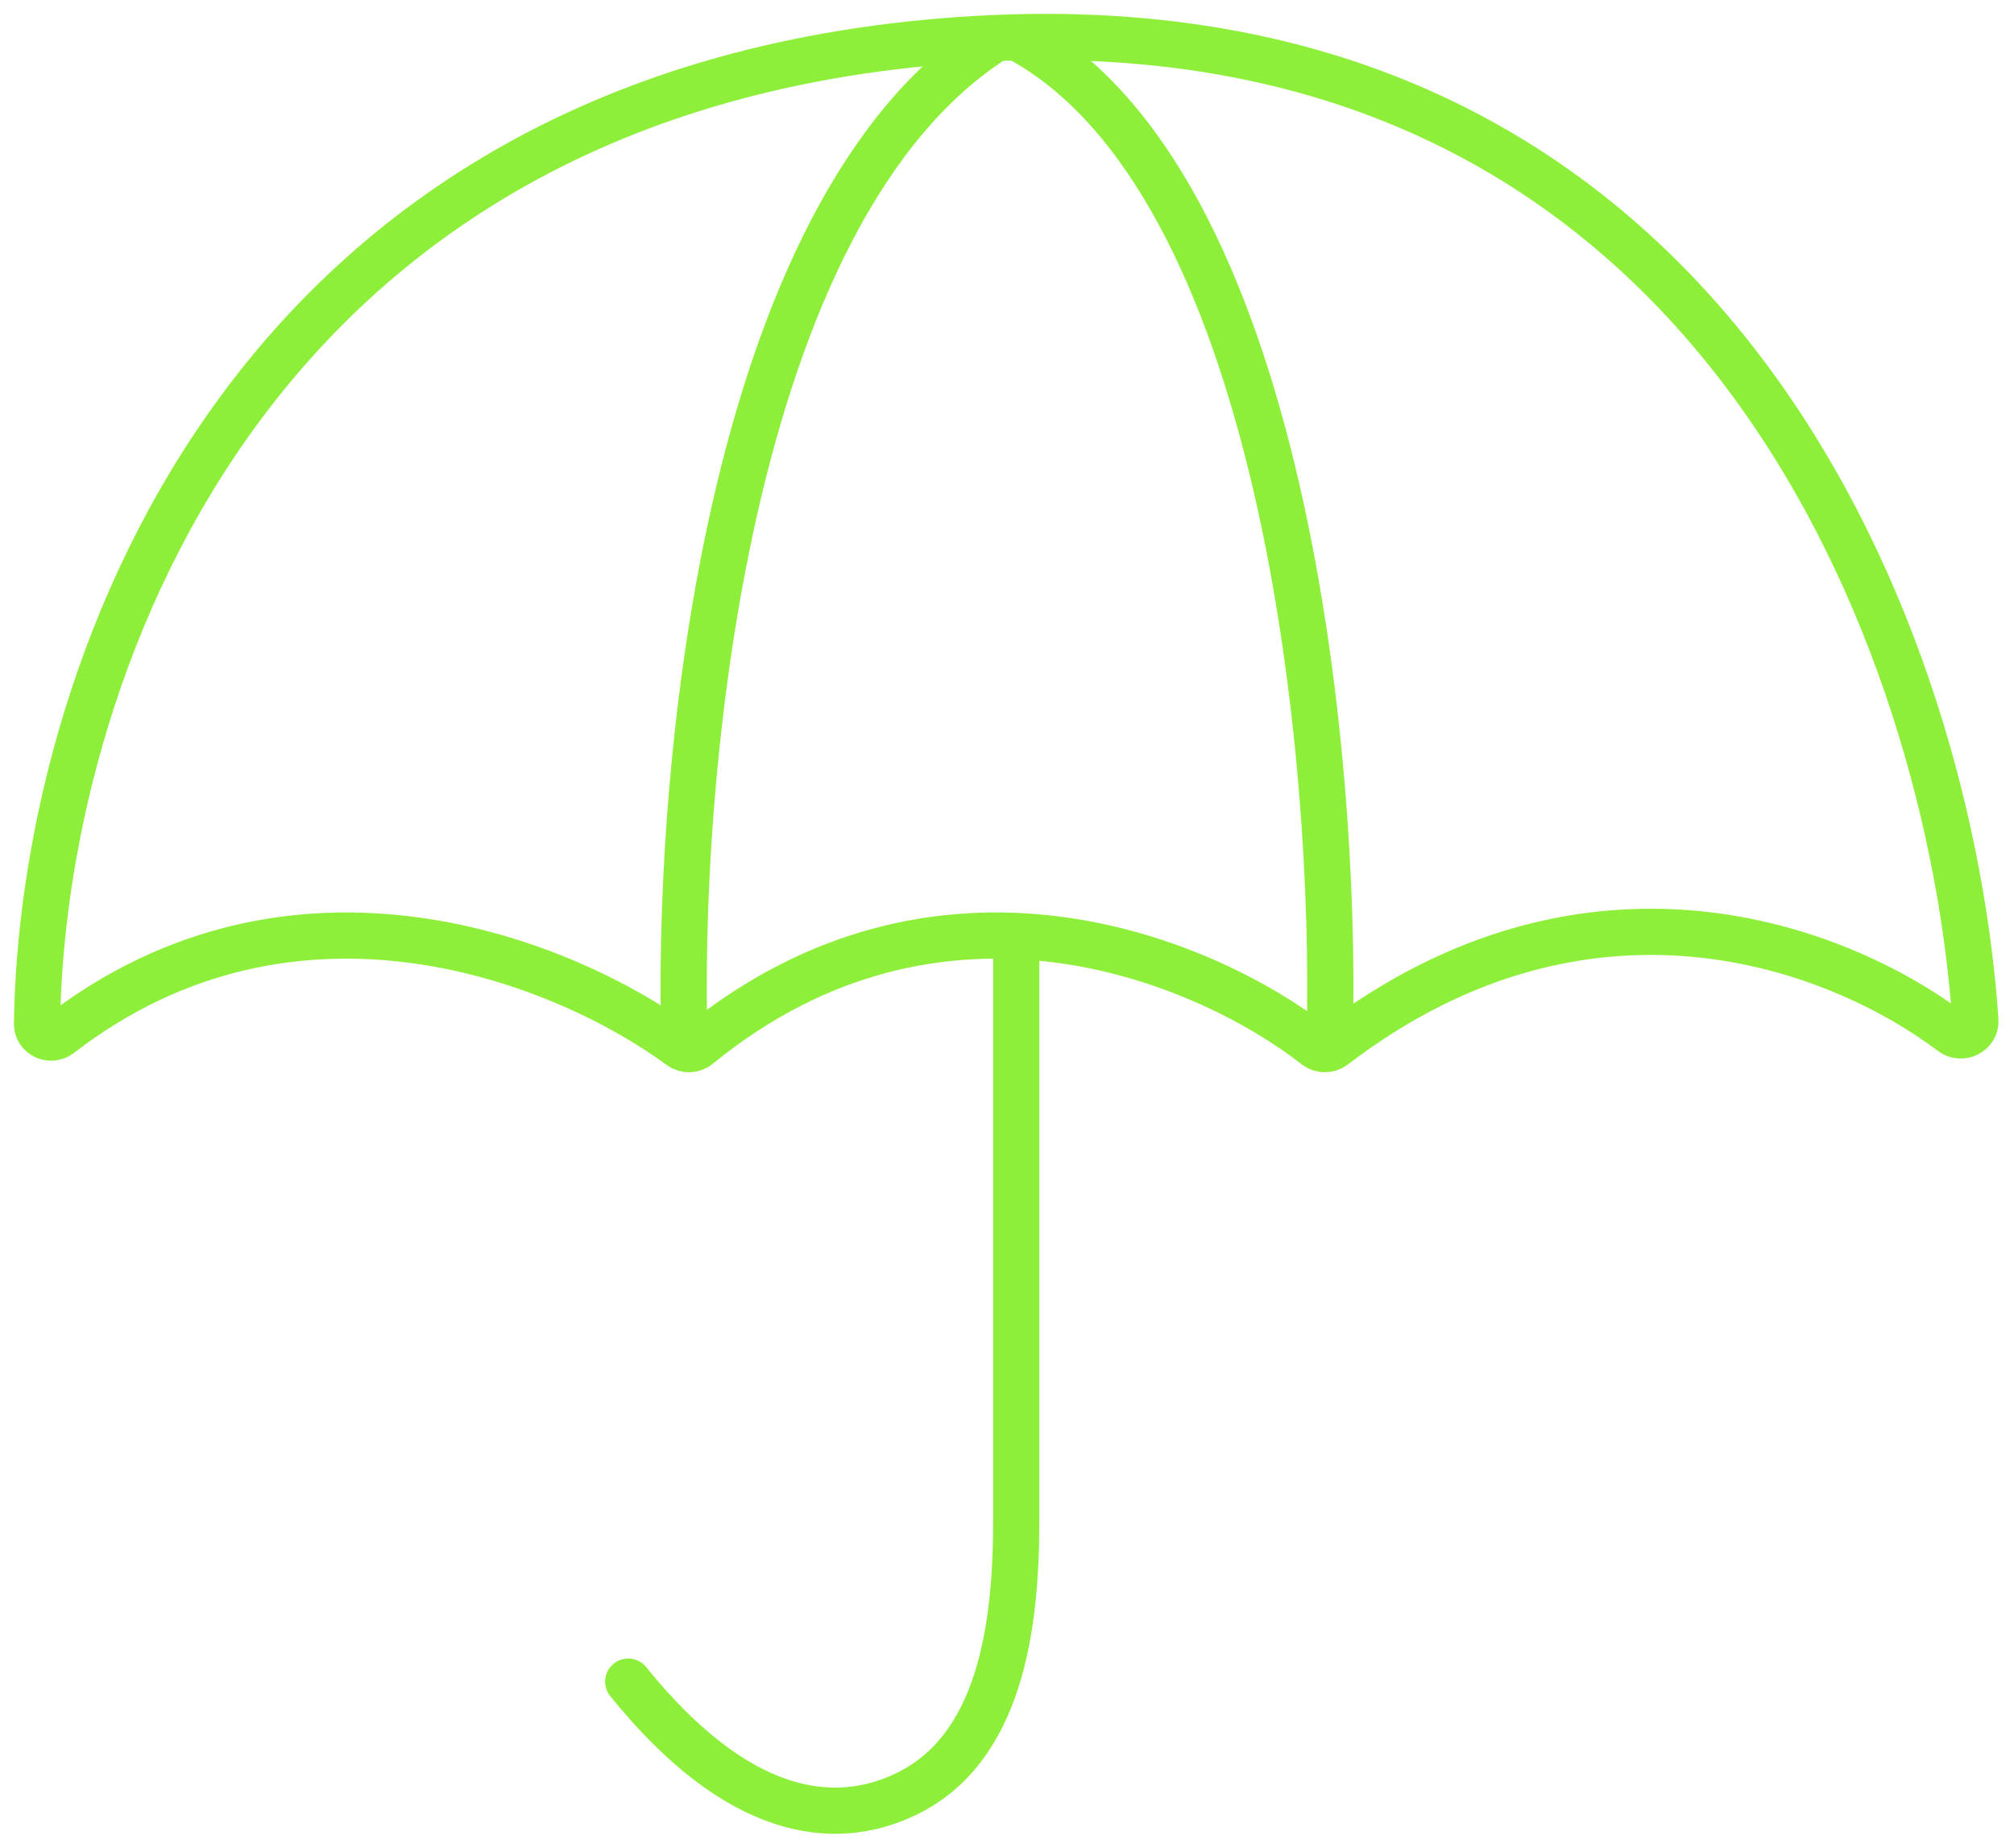 <svg width="109" height="100" viewBox="0 0 109 100" fill="none" xmlns="http://www.w3.org/2000/svg">
<path d="M52.901 2.107C12.509 4.415 2.23 37.629 2.004 55.41C1.996 56.045 2.742 56.381 3.245 55.993C16.011 46.144 30.539 52.02 36.829 56.635C37.115 56.845 37.512 56.83 37.787 56.605C50.878 45.917 65.184 51.916 71.226 56.622C71.506 56.84 71.902 56.837 72.184 56.622C85.943 46.104 99.391 51.178 105.634 55.879C106.164 56.278 106.953 55.894 106.909 55.232C105.586 35.489 93.293 -0.201 52.901 2.107Z" stroke="#8EEF3A" stroke-width="2.5"/>
<path d="M37.063 57C36.529 42.514 39.169 11.235 54 2" stroke="#8EEF3A" stroke-width="2.5"/>
<path d="M71.967 56C72.354 41.19 69.503 9.656 55 2" stroke="#8EEF3A" stroke-width="2.5"/>
<path d="M55 52V82.282C55 88.019 54.161 94.681 48.974 97.132C45.122 98.952 39.928 98.353 34 91.014" stroke="#8EEF3A" stroke-width="2.5" stroke-linecap="round"/>
</svg>
